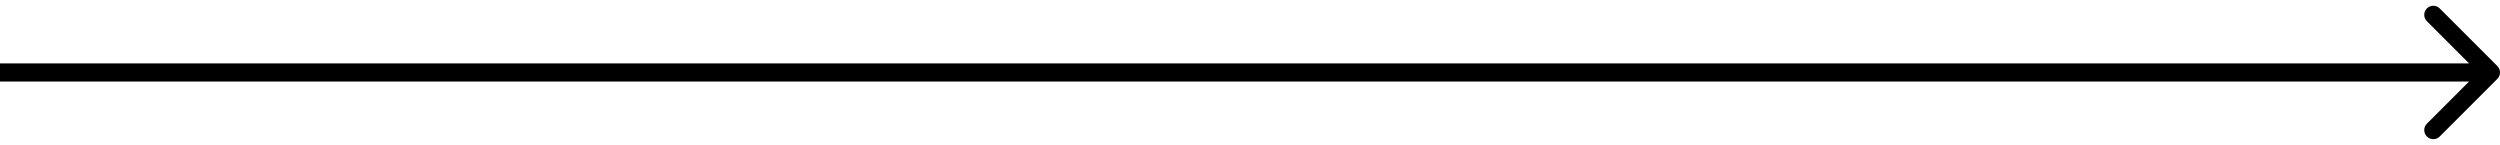 <svg width="276" height="16" viewBox="0 0 276 16" fill="none" xmlns="http://www.w3.org/2000/svg">
<path d="M275.707 8.707C276.098 8.317 276.098 7.683 275.707 7.293L269.343 0.929C268.953 0.538 268.319 0.538 267.929 0.929C267.538 1.319 267.538 1.953 267.929 2.343L273.586 8L267.929 13.657C267.538 14.047 267.538 14.681 267.929 15.071C268.319 15.462 268.953 15.462 269.343 15.071L275.707 8.707ZM0 9H275V7H0V9Z" fill="black"/>
</svg>

